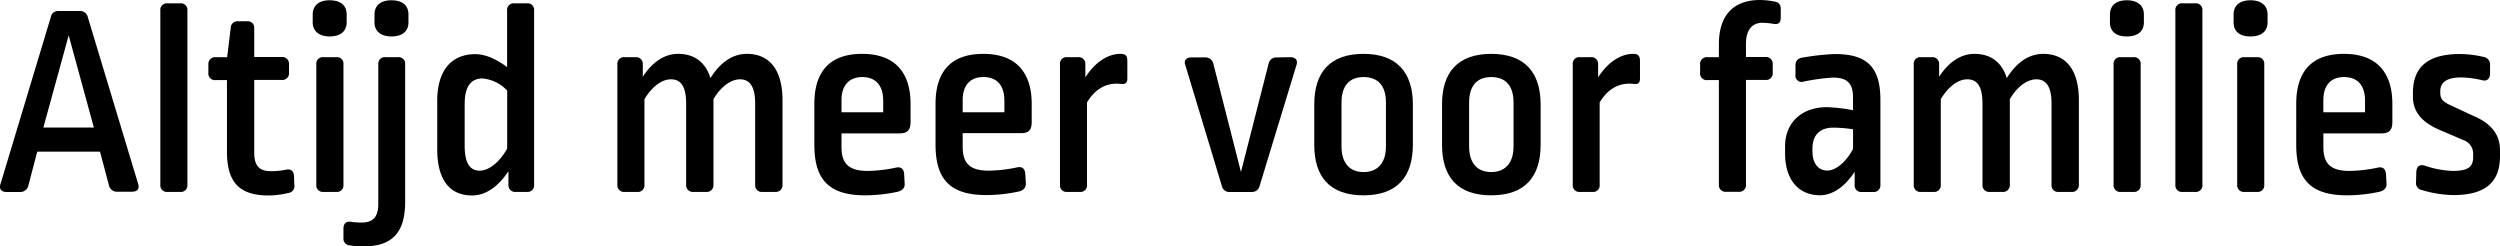 <svg class="claimMobile" xmlns="http://www.w3.org/2000/svg" viewBox="0 0 618.71 60.96">
                    <g id="Calque_2" data-name="Calque 2">
                        <g id="Calque_1-2" data-name="Calque 1">
                            <path class="cls-1" d="M19.68,2.73a1.93,1.93,0,0,1,2.05,1.51L34.17,45.45c.41,1.23-.14,2-1.5,2H29A2,2,0,0,1,27,46l-2.25-8.47H9.22L7,46a2,2,0,0,1-2,1.51H1.57c-1.3,0-1.85-.82-1.44-2L12.57,4.24a1.83,1.83,0,0,1,2-1.51ZM10.73,31.57h12.5L17,8.75Z"></path>
                            <path class="cls-1" d="M44.6.82A1.62,1.62,0,0,1,46.38,2.6V45.72A1.63,1.63,0,0,1,44.6,47.5H41.46a1.63,1.63,0,0,1-1.78-1.78V2.6A1.62,1.62,0,0,1,41.46.82Z"></path>
                            <path class="cls-1" d="M61.27,5.26A1.59,1.59,0,0,1,62.92,7v7.11h6.76a1.67,1.67,0,0,1,1.85,1.77V18a1.65,1.65,0,0,1-1.85,1.78H62.92v18c0,3.28,1.29,4.58,4.09,4.58A17.77,17.77,0,0,0,70.77,42c1.23-.27,1.92.34,2,1.57l.07,2.19a1.68,1.68,0,0,1-1.5,2,21.35,21.35,0,0,1-4.78.62c-7.11,0-10.39-3-10.39-10.87V19.82H53.42A1.64,1.64,0,0,1,51.57,18V15.92a1.67,1.67,0,0,1,1.85-1.77h2.8L57.1,6.9a1.66,1.66,0,0,1,1.78-1.64Z"></path>
                            <path class="cls-1" d="M85.79,3.62V5.54c0,2.18-1.5,3.48-4.24,3.48C79,9,77.39,7.72,77.39,5.54V3.62C77.39,1.3,79,.07,81.55.07,84.29.07,85.79,1.3,85.79,3.62Zm-2.6,10.53A1.61,1.61,0,0,1,85,15.92v29.8a1.62,1.62,0,0,1-1.78,1.78H80.05a1.62,1.62,0,0,1-1.77-1.78V15.92a1.61,1.61,0,0,1,1.77-1.77Z"></path>
                            <path class="cls-1" d="M98.49,14.15a1.61,1.61,0,0,1,1.78,1.77v34c0,7.45-3,11.07-10.39,11.07a21.23,21.23,0,0,1-3.35-.27A1.66,1.66,0,0,1,85,58.84V56.59c0-1.23.62-1.85,1.78-1.71a19.13,19.13,0,0,0,2.67.2c2.87,0,4.17-1.36,4.17-4.64V15.92a1.61,1.61,0,0,1,1.77-1.77Zm2.6-10.53V5.54c0,2.18-1.5,3.48-4.24,3.48-2.59,0-4.17-1.3-4.17-3.48V3.62c0-2.32,1.58-3.55,4.17-3.55C99.59.07,101.09,1.3,101.09,3.62Z"></path>
                            <path class="cls-1" d="M130.41.82a1.61,1.61,0,0,1,1.77,1.78V45.72a1.62,1.62,0,0,1-1.77,1.78h-2.74a1.67,1.67,0,0,1-1.84-1.78V42.37c-2.53,3.83-5.61,6-9,6-5.47,0-8.62-3.76-8.62-11.42v-12c0-7.32,3.35-11.55,9.44-11.55,2.87,0,5.87,1.7,7.85,3.21V2.6A1.62,1.62,0,0,1,127.26.82ZM115,25.7V36.08c0,4.58,1.5,6.16,3.69,6.16s4.85-1.92,6.83-5.47V22.42a9.5,9.5,0,0,0-6.08-3C116.67,19.41,115,21.25,115,25.7Z"></path>
                            <path class="cls-1" d="M193.66,24.81V45.72a1.67,1.67,0,0,1-1.84,1.78h-3.15a1.63,1.63,0,0,1-1.78-1.78V25.63c0-4.44-1.5-6-3.75-6s-4.79,1.84-6.57,4.92V45.72a1.67,1.67,0,0,1-1.84,1.78h-3.14a1.65,1.65,0,0,1-1.78-1.78V25.63c0-4.44-1.44-6-3.76-6s-4.71,1.84-6.56,4.92V45.72a1.63,1.63,0,0,1-1.78,1.78h-3.14a1.63,1.63,0,0,1-1.78-1.78V15.92a1.62,1.62,0,0,1,1.78-1.77h2.67a1.66,1.66,0,0,1,1.84,1.77V19c2.39-3.69,5.4-5.67,8.75-5.67,4,0,6.76,2.05,8,6,2.46-4,5.61-6,9-6C190.45,13.33,193.66,17.29,193.66,24.81Z"></path>
                            <path class="cls-1" d="M225.35,25.7v4.44c0,2-.69,2.87-2.8,2.87H208.26v3.42c0,4.17,1.92,5.87,6.5,5.87a36.33,36.33,0,0,0,7-.82c1.23-.27,1.92.35,2,1.57l.13,2.4c.07,1.09-.61,1.71-1.71,2a38.83,38.83,0,0,1-8.06.89c-9.09,0-12.58-4-12.58-12.51V25.7c0-7.93,3.76-12.37,11.83-12.37C221.18,13.33,225.35,17.63,225.35,25.7Zm-17.09-1v3.08h10.32V24.94c0-4-2.05-5.87-5.19-5.87S208.26,21.05,208.26,24.74Z"></path>
                            <path class="cls-1" d="M255.33,25.7v4.44c0,2-.68,2.87-2.8,2.808H238.25v3.42c0,4.17,1.91,5.87,6.49,5.87a36.43,36.43,0,0,0,7-.82c1.23-.27,1.91.35,2,1.57l.14,2.4c.06,1.09-.62,1.71-1.71,2a39,39,0,0,1-8.07.89c-9.08,0-12.57-4-12.57-12.51V25.7c0-7.93,3.76-12.37,11.82-12.37C251.16,13.33,255.33,17.63,255.33,25.7Zm-17.08-1v3.08h10.32V24.94c0-4-2-5.87-5.2-5.87S238.25,21.05,238.25,24.74Z"></path>
                            <path class="cls-1" d="M279,15.17v4.17c0,1.16-.41,1.5-1.37,1.44a10.88,10.88,0,0,0-1.36-.07c-2.74,0-5.34,1.43-7.25,4.64V45.72a1.63,1.63,0,0,1-1.78,1.78h-3.14a1.62,1.62,0,0,1-1.77-1.78V15.92a1.61,1.61,0,0,1,1.77-1.77h2.67a1.66,1.66,0,0,1,1.84,1.77v3.22c2.32-3.63,5.47-5.81,8.68-5.81C278.69,13.33,279,13.94,279,15.17Z"></path>
                            <path class="cls-1" d="M319.33,14.15c1.37,0,1.92.82,1.51,2L311.74,46a1.92,1.92,0,0,1-2,1.51h-5.26A1.9,1.9,0,0,1,302.38,46l-9-29.79c-.48-1.23.14-2,1.5-2h3.35a2,2,0,0,1,2.06,1.57l6.83,26.79,6.83-26.79a1.92,1.92,0,0,1,2-1.57Z"></path>
                            <path class="cls-1" d="M349.66,25.83v10c0,7.86-3.83,12.51-12.23,12.51s-12.17-4.65-12.17-12.51v-10c0-7.86,3.83-12.5,12.17-12.5S349.66,18,349.66,25.83ZM332,25.42v10.8c0,4.17,2.05,6.36,5.47,6.36S343,40.39,343,36.22V25.35c0-4.16-2-6.28-5.53-6.28S332,21.25,332,25.42Z"></path>
                            <path class="cls-1" d="M381.28,25.83v10c0,7.86-3.82,12.51-12.23,12.51s-12.17-4.65-12.17-12.51v-10c0-7.86,3.83-12.5,12.17-12.5S381.28,18,381.28,25.83Zm-17.7-.41v10.8c0,4.17,2.05,6.36,5.47,6.36s5.53-2.19,5.53-6.36V25.35c0-4.16-2-6.28-5.53-6.28S363.58,21.25,363.58,25.42Z"></path>
                            <path class="cls-1" d="M405.87,15.17v4.17c0,1.16-.41,1.5-1.36,1.44a11.1,11.1,0,0,0-1.37-.07c-2.74,0-5.33,1.43-7.25,4.64V45.72a1.62,1.62,0,0,1-1.78,1.78H391a1.62,1.62,0,0,1-1.77-1.78V15.92A1.61,1.61,0,0,1,391,14.15h2.67a1.66,1.66,0,0,1,1.84,1.77v3.22c2.33-3.63,5.47-5.81,8.68-5.81C405.53,13.33,405.87,13.94,405.87,15.17Z"></path>
                            <path class="cls-1" d="M439.27.41c1.09.2,1.44.82,1.44,1.92v2c0,1.24-.48,1.78-1.78,1.58a19,19,0,0,0-2.74-.28c-2.39,0-4.09,1.57-4.09,5.2v3.28h4.78a1.66,1.66,0,0,1,1.84,1.77V18a1.64,1.64,0,0,1-1.84,1.78H432.1v25.9a1.63,1.63,0,0,1-1.78,1.78h-3.14a1.62,1.62,0,0,1-1.78-1.78V19.82h-2.8A1.64,1.64,0,0,1,420.75,18V15.92a1.67,1.67,0,0,1,1.85-1.77h2.8V10.93C425.4,3.62,429.16,0,435.58,0A18.74,18.74,0,0,1,439.27.41Z"></path>
                            <path class="cls-1" d="M465.37,24.74v21a1.65,1.65,0,0,1-1.78,1.78h-2.8A1.63,1.63,0,0,1,459,45.72V42.51c-2.53,3.83-5.53,5.81-8.61,5.81-5.19,0-8.61-3.76-8.61-10.32V36.15c0-5.6,3.9-9.63,10.39-9.63a43.21,43.21,0,0,1,6.42.75V24.06c0-3.56-1.57-4.86-5-4.86a50.39,50.39,0,0,0-7.24,1,1.53,1.53,0,0,1-2-1.64V16.2c0-1.17.62-1.85,2.06-2a59,59,0,0,1,7.58-.82C462,13.33,465.37,16.54,465.37,24.74Zm-16.82,12v.68c0,3.15,1.58,4.79,3.63,4.79s4.51-1.85,6.42-5.34V32a32.79,32.79,0,0,0-4.85-.41C450.33,31.57,448.55,33.49,448.55,36.77Z"></path>
                            <path class="cls-1" d="M514.49,24.81V45.72a1.68,1.68,0,0,1-1.85,1.78H509.5a1.62,1.62,0,0,1-1.78-1.78V25.63c0-4.44-1.5-6-3.76-6s-4.78,1.84-6.56,4.92V45.72a1.67,1.67,0,0,1-1.84,1.78h-3.15a1.66,1.66,0,0,1-1.78-1.78V25.63c0-4.44-1.43-6-3.76-6s-4.71,1.84-6.56,4.92V45.72a1.62,1.62,0,0,1-1.77,1.78H475.4a1.62,1.62,0,0,1-1.78-1.78V15.92a1.61,1.61,0,0,1,1.78-1.77h2.66a1.66,1.66,0,0,1,1.84,1.77V19c2.4-3.69,5.4-5.67,8.75-5.67,4,0,6.77,2.05,8,6,2.46-4,5.6-6,9-6C511.27,13.33,514.49,17.29,514.49,24.81Z"></path>
                            <path class="cls-1" d="M530.58,3.62V5.54c0,2.18-1.5,3.48-4.23,3.48s-4.17-1.3-4.17-3.48V3.62c0-2.32,1.57-3.55,4.17-3.55S530.58,1.3,530.58,3.62ZM528,14.15a1.62,1.62,0,0,1,1.78,1.77v29.8A1.63,1.63,0,0,1,528,47.5h-3.14a1.63,1.63,0,0,1-1.78-1.78V15.92a1.62,1.62,0,0,1,1.78-1.77Z"></path>
                            <path class="cls-1" d="M543.29.82a1.61,1.61,0,0,1,1.77,1.78V45.72a1.62,1.62,0,0,1-1.77,1.78h-3.14a1.62,1.62,0,0,1-1.78-1.78V2.6A1.62,1.62,0,0,1,540.15.82Z"></path>
                            <path class="cls-1" d="M561.19,3.62V5.54c0,2.18-1.5,3.48-4.24,3.48s-4.17-1.3-4.17-3.48V3.62c0-2.32,1.58-3.55,4.17-3.55S561.19,1.3,561.19,3.62Zm-2.6,10.53a1.62,1.62,0,0,1,1.78,1.77v29.8a1.63,1.63,0,0,1-1.78,1.78h-3.14a1.63,1.63,0,0,1-1.78-1.78V15.92a1.62,1.62,0,0,1,1.78-1.77Z"></path>
                            <path class="cls-1" d="M592.07,25.7v4.44c0,2-.68,2.87-2.8,2.87H575v3.42c0,4.17,1.91,5.87,6.49,5.87a36.43,36.43,0,0,0,7-.82c1.23-.27,1.91.35,2,1.57l.14,2.4c.06,1.09-.62,1.71-1.71,2a39,39,0,0,1-8.07.89c-9.09,0-12.57-4-12.57-12.51V25.7c0-7.93,3.76-12.37,11.82-12.37C587.9,13.33,592.07,17.63,592.07,25.7Zm-17.08-1v3.08h10.32V24.94c0-4-2-5.87-5.2-5.87S575,21.05,575,24.74Z"></path>
                            <path class="cls-1" d="M614.61,14.08a1.87,1.87,0,0,1,1.64,2v2.19c-.07,1.3-.82,1.91-2,1.57a24.66,24.66,0,0,0-5.13-.68c-3.69,0-5.19,1.3-5.19,3.41V23c0,1.51.68,2.19,2.59,3.08L612.83,29c4.1,1.92,5.88,4.65,5.88,8.21v1.43c0,6.29-3.42,9.64-11.55,9.64a28.66,28.66,0,0,1-7.73-1.23,1.76,1.76,0,0,1-1.5-2l.07-2.53c.07-1.37.89-1.92,2.12-1.51A24.26,24.26,0,0,0,607,42.3c3.83,0,5.06-1,5.06-3.41v-.55a3.58,3.58,0,0,0-2.46-3.69l-6.36-2.73c-4.17-1.92-6.08-4.51-6.08-8V23c0-6.35,3.62-9.63,11.61-9.63A26,26,0,0,1,614.61,14.08Z"></path>
                        </g>
                    </g>
                </svg>